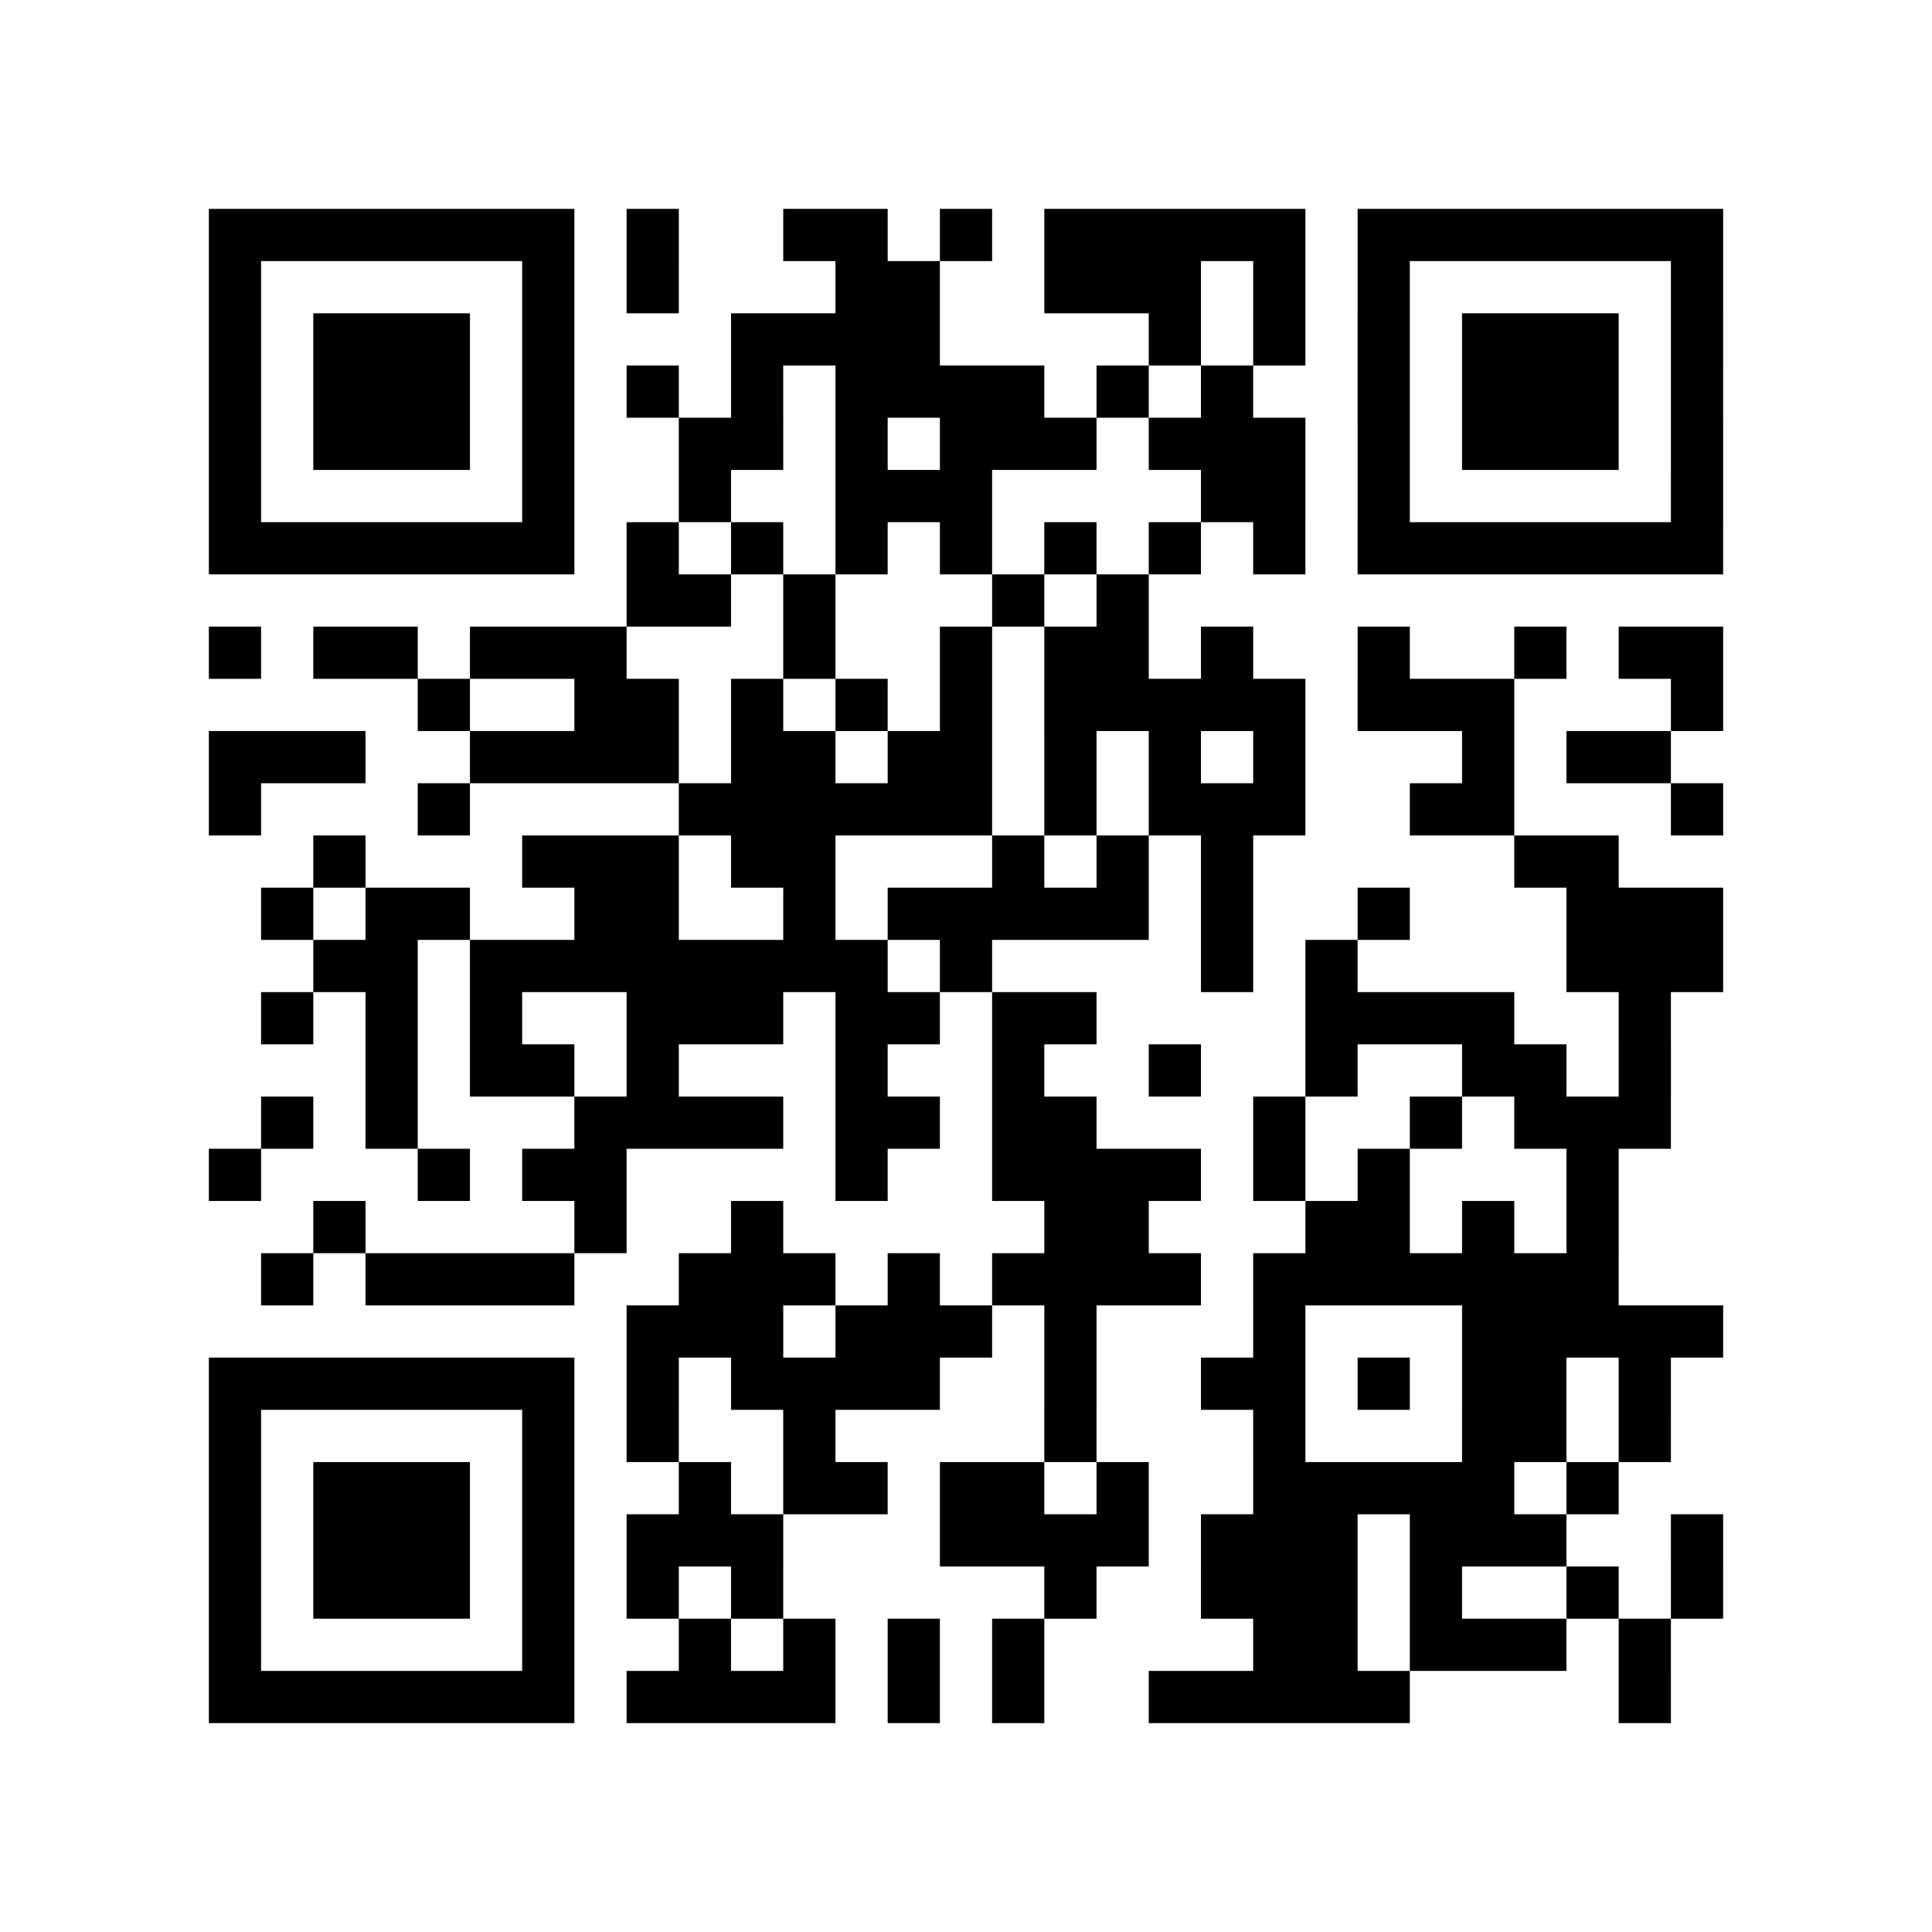 <svg xmlns="http://www.w3.org/2000/svg" viewBox="0 0 37 37"><path fill="#ffffff" d="M0 0h37v37H0z"></path><path stroke="#000000" d="M4 4.5h7m1 0h1m2 0h2m1 0h1m1 0h5m1 0h7M4 5.5h1m5 0h1m1 0h1m3 0h2m2 0h3m1 0h1m1 0h1m5 0h1M4 6.5h1m1 0h3m1 0h1m3 0h4m4 0h1m1 0h1m1 0h1m1 0h3m1 0h1M4 7.5h1m1 0h3m1 0h1m1 0h1m1 0h1m1 0h4m1 0h1m1 0h1m2 0h1m1 0h3m1 0h1M4 8.5h1m1 0h3m1 0h1m2 0h2m1 0h1m1 0h3m1 0h3m1 0h1m1 0h3m1 0h1M4 9.5h1m5 0h1m2 0h1m2 0h3m4 0h2m1 0h1m5 0h1M4 10.5h7m1 0h1m1 0h1m1 0h1m1 0h1m1 0h1m1 0h1m1 0h1m1 0h7M12 11.5h2m1 0h1m3 0h1m1 0h1M4 12.5h1m1 0h2m1 0h3m3 0h1m2 0h1m1 0h2m1 0h1m2 0h1m2 0h1m1 0h2M8 13.5h1m2 0h2m1 0h1m1 0h1m1 0h1m1 0h5m1 0h3m3 0h1M4 14.5h3m2 0h4m1 0h2m1 0h2m1 0h1m1 0h1m1 0h1m3 0h1m1 0h2M4 15.5h1m3 0h1m4 0h6m1 0h1m1 0h3m2 0h2m3 0h1M6 16.5h1m3 0h3m1 0h2m3 0h1m1 0h1m1 0h1m5 0h2M5 17.5h1m1 0h2m2 0h2m2 0h1m1 0h5m1 0h1m2 0h1m3 0h3M6 18.5h2m1 0h8m1 0h1m4 0h1m1 0h1m4 0h3M5 19.5h1m1 0h1m1 0h1m2 0h3m1 0h2m1 0h2m4 0h4m2 0h1M7 20.5h1m1 0h2m1 0h1m3 0h1m2 0h1m2 0h1m2 0h1m2 0h2m1 0h1M5 21.5h1m1 0h1m3 0h4m1 0h2m1 0h2m3 0h1m2 0h1m1 0h3M4 22.5h1m3 0h1m1 0h2m4 0h1m2 0h4m1 0h1m1 0h1m3 0h1M6 23.5h1m4 0h1m2 0h1m5 0h2m3 0h2m1 0h1m1 0h1M5 24.5h1m1 0h4m2 0h3m1 0h1m1 0h4m1 0h7M12 25.5h3m1 0h3m1 0h1m3 0h1m3 0h5M4 26.5h7m1 0h1m1 0h4m2 0h1m2 0h2m1 0h1m1 0h2m1 0h1M4 27.5h1m5 0h1m1 0h1m2 0h1m4 0h1m3 0h1m3 0h2m1 0h1M4 28.5h1m1 0h3m1 0h1m2 0h1m1 0h2m1 0h2m1 0h1m2 0h5m1 0h1M4 29.5h1m1 0h3m1 0h1m1 0h3m3 0h4m1 0h3m1 0h3m2 0h1M4 30.5h1m1 0h3m1 0h1m1 0h1m1 0h1m5 0h1m2 0h3m1 0h1m2 0h1m1 0h1M4 31.5h1m5 0h1m2 0h1m1 0h1m1 0h1m1 0h1m4 0h2m1 0h3m1 0h1M4 32.5h7m1 0h4m1 0h1m1 0h1m2 0h5m4 0h1"></path></svg>